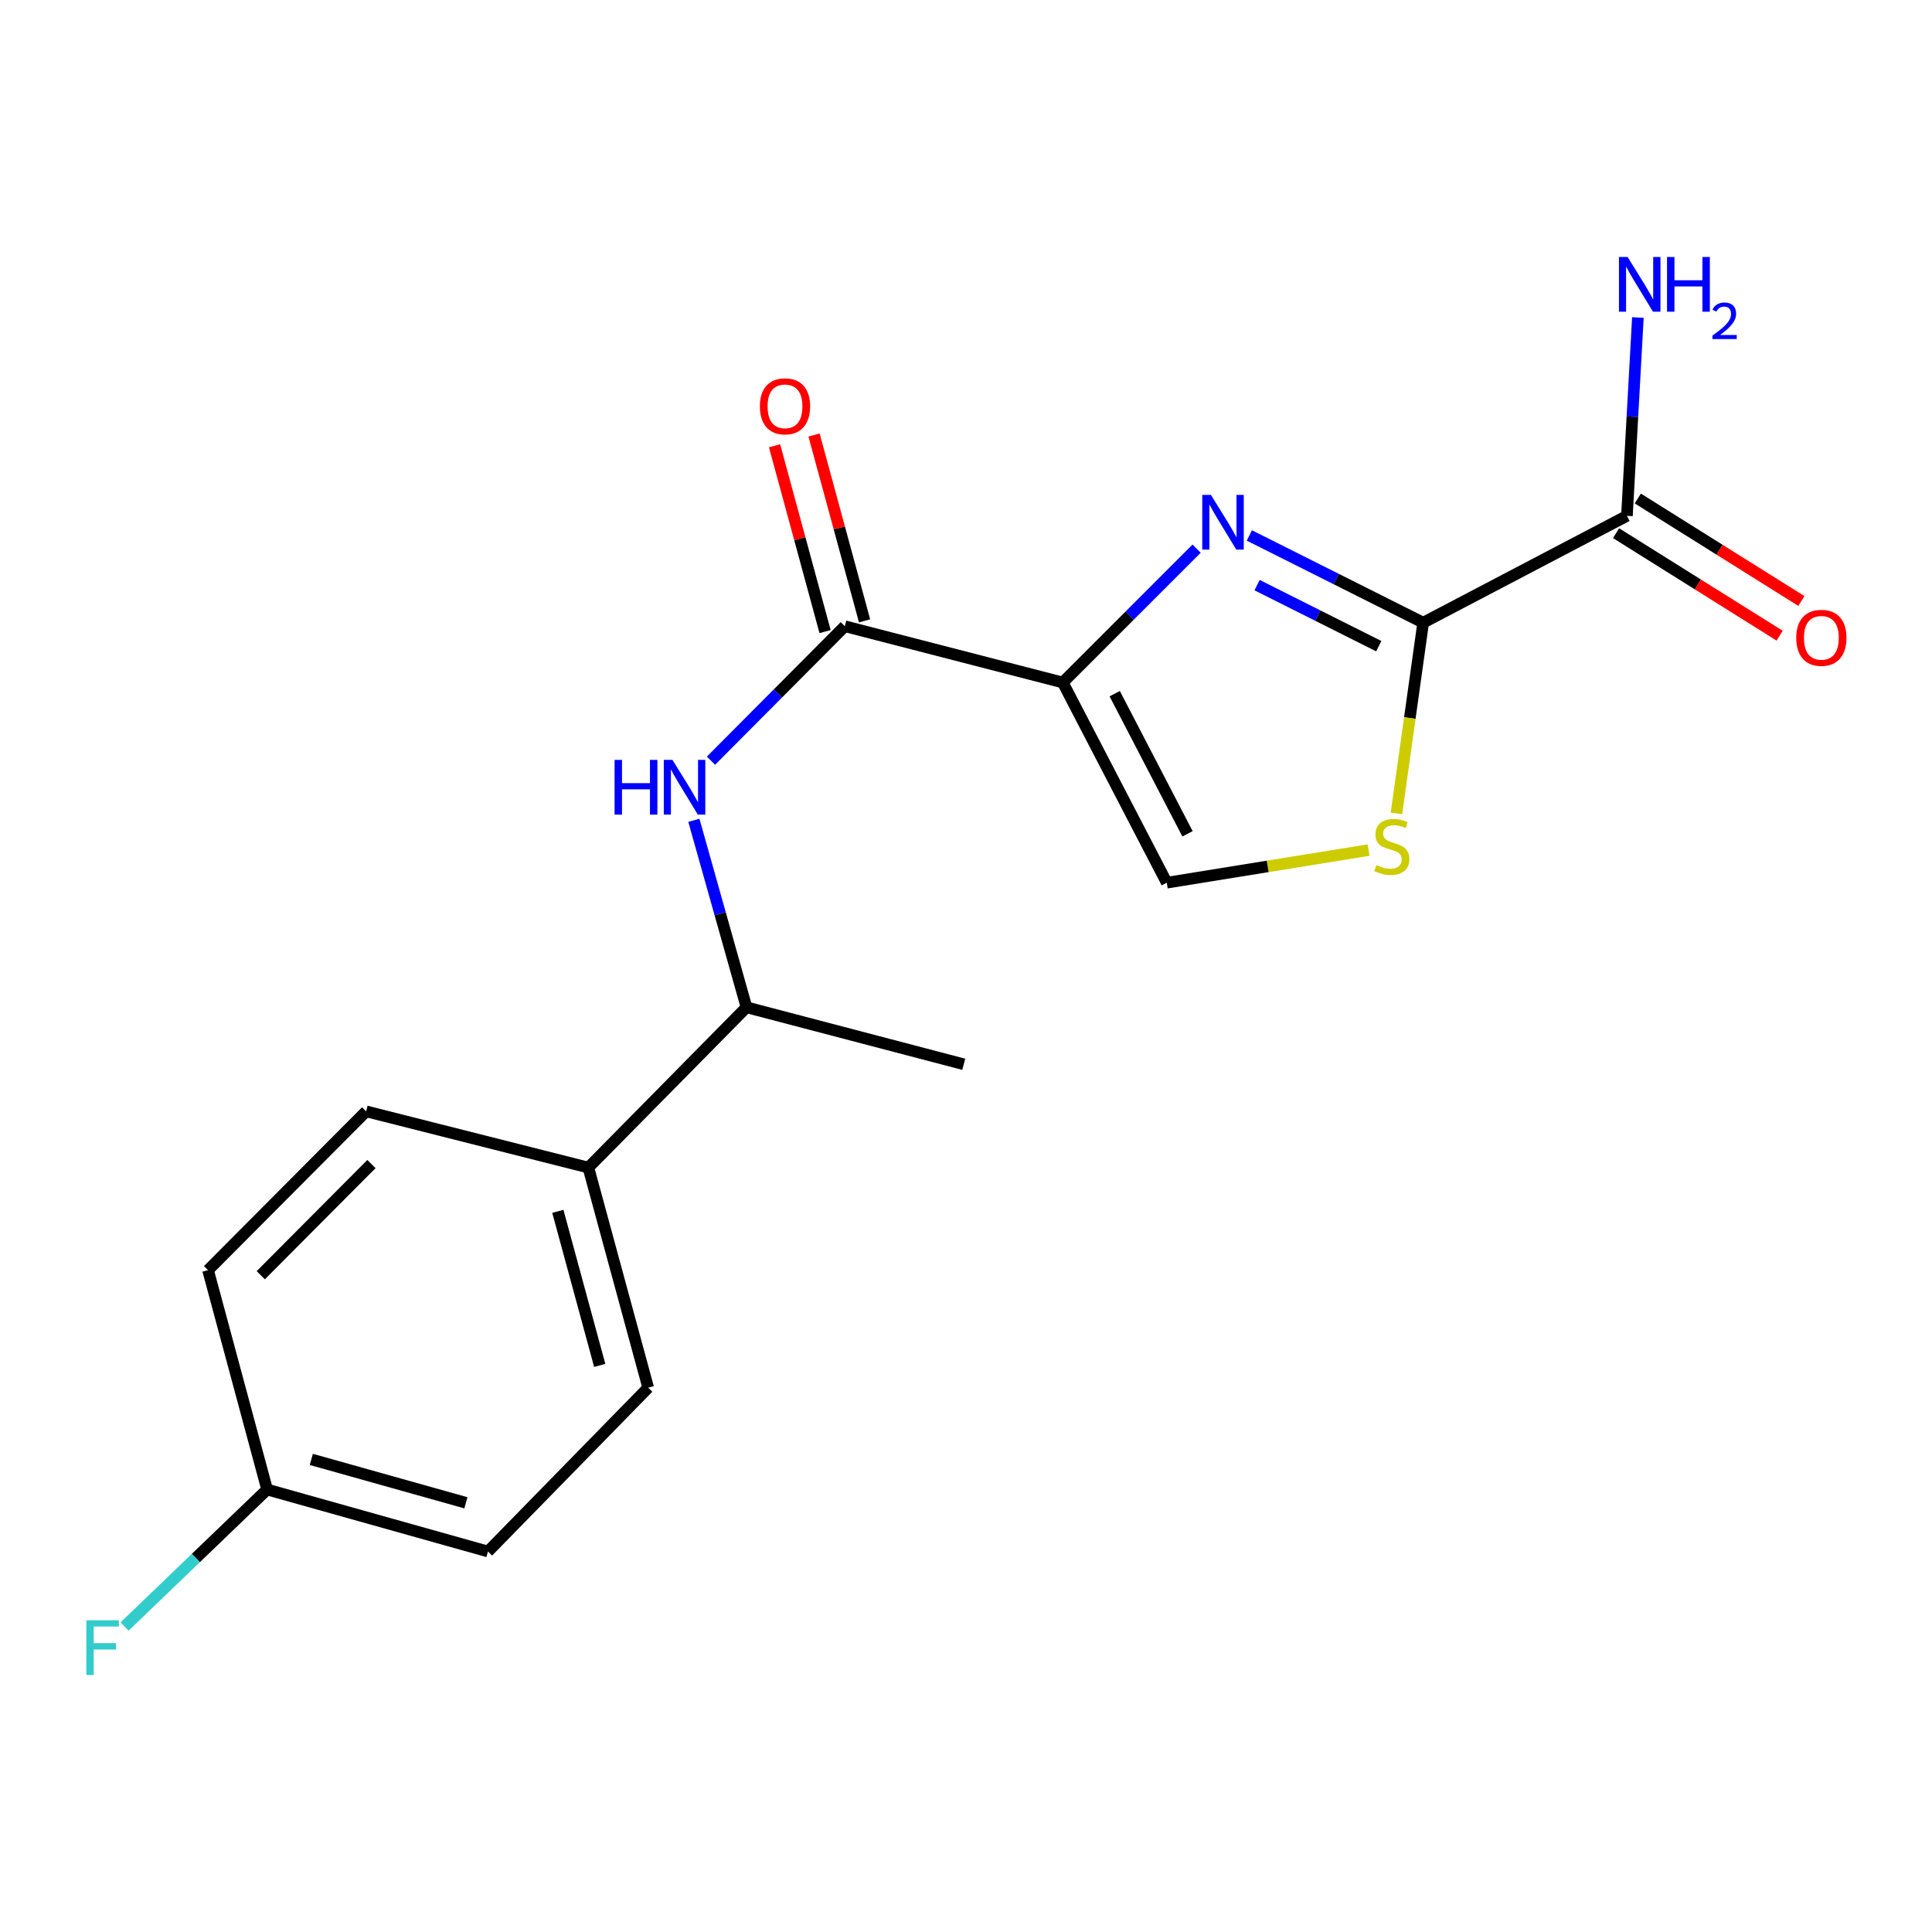 <?xml version='1.0' encoding='iso-8859-1'?>
<svg version='1.1' baseProfile='full'
              xmlns='http://www.w3.org/2000/svg'
                      xmlns:rdkit='http://www.rdkit.org/xml'
                      xmlns:xlink='http://www.w3.org/1999/xlink'
                  xml:space='preserve'
width='1000px' height='1000px' viewBox='0 0 1000 1000'>
<!-- END OF HEADER -->
<rect style='opacity:1.0;fill:#FFFFFF;stroke:none' width='1000' height='1000' x='0' y='0'> </rect>
<path class='bond-0' d='M 550.096,353.263 L 584.725,318.623' style='fill:none;fill-rule:evenodd;stroke:#000000;stroke-width:6px;stroke-linecap:butt;stroke-linejoin:miter;stroke-opacity:1' />
<path class='bond-0' d='M 584.725,318.623 L 619.355,283.984' style='fill:none;fill-rule:evenodd;stroke:#0000FF;stroke-width:6px;stroke-linecap:butt;stroke-linejoin:miter;stroke-opacity:1' />
<path class='bond-2' d='M 550.096,353.263 L 437.28,324.132' style='fill:none;fill-rule:evenodd;stroke:#000000;stroke-width:6px;stroke-linecap:butt;stroke-linejoin:miter;stroke-opacity:1' />
<path class='bond-4' d='M 550.096,353.263 L 603.92,456.886' style='fill:none;fill-rule:evenodd;stroke:#000000;stroke-width:6px;stroke-linecap:butt;stroke-linejoin:miter;stroke-opacity:1' />
<path class='bond-4' d='M 576.97,359.041 L 614.648,431.577' style='fill:none;fill-rule:evenodd;stroke:#000000;stroke-width:6px;stroke-linecap:butt;stroke-linejoin:miter;stroke-opacity:1' />
<path class='bond-1' d='M 646.666,277.151 L 691.652,299.723' style='fill:none;fill-rule:evenodd;stroke:#0000FF;stroke-width:6px;stroke-linecap:butt;stroke-linejoin:miter;stroke-opacity:1' />
<path class='bond-1' d='M 691.652,299.723 L 736.639,322.296' style='fill:none;fill-rule:evenodd;stroke:#000000;stroke-width:6px;stroke-linecap:butt;stroke-linejoin:miter;stroke-opacity:1' />
<path class='bond-1' d='M 650.66,302.858 L 682.151,318.659' style='fill:none;fill-rule:evenodd;stroke:#0000FF;stroke-width:6px;stroke-linecap:butt;stroke-linejoin:miter;stroke-opacity:1' />
<path class='bond-1' d='M 682.151,318.659 L 713.642,334.46' style='fill:none;fill-rule:evenodd;stroke:#000000;stroke-width:6px;stroke-linecap:butt;stroke-linejoin:miter;stroke-opacity:1' />
<path class='bond-6' d='M 736.639,322.296 L 842.099,267' style='fill:none;fill-rule:evenodd;stroke:#000000;stroke-width:6px;stroke-linecap:butt;stroke-linejoin:miter;stroke-opacity:1' />
<path class='bond-19' d='M 736.639,322.296 L 729.718,371.654' style='fill:none;fill-rule:evenodd;stroke:#000000;stroke-width:6px;stroke-linecap:butt;stroke-linejoin:miter;stroke-opacity:1' />
<path class='bond-19' d='M 729.718,371.654 L 722.798,421.012' style='fill:none;fill-rule:evenodd;stroke:#CCCC00;stroke-width:6px;stroke-linecap:butt;stroke-linejoin:miter;stroke-opacity:1' />
<path class='bond-5' d='M 437.28,324.132 L 402.642,358.932' style='fill:none;fill-rule:evenodd;stroke:#000000;stroke-width:6px;stroke-linecap:butt;stroke-linejoin:miter;stroke-opacity:1' />
<path class='bond-5' d='M 402.642,358.932 L 368.004,393.732' style='fill:none;fill-rule:evenodd;stroke:#0000FF;stroke-width:6px;stroke-linecap:butt;stroke-linejoin:miter;stroke-opacity:1' />
<path class='bond-8' d='M 447.502,321.353 L 434.426,273.259' style='fill:none;fill-rule:evenodd;stroke:#000000;stroke-width:6px;stroke-linecap:butt;stroke-linejoin:miter;stroke-opacity:1' />
<path class='bond-8' d='M 434.426,273.259 L 421.35,225.165' style='fill:none;fill-rule:evenodd;stroke:#FF0000;stroke-width:6px;stroke-linecap:butt;stroke-linejoin:miter;stroke-opacity:1' />
<path class='bond-8' d='M 427.058,326.911 L 413.982,278.817' style='fill:none;fill-rule:evenodd;stroke:#000000;stroke-width:6px;stroke-linecap:butt;stroke-linejoin:miter;stroke-opacity:1' />
<path class='bond-8' d='M 413.982,278.817 L 400.906,230.723' style='fill:none;fill-rule:evenodd;stroke:#FF0000;stroke-width:6px;stroke-linecap:butt;stroke-linejoin:miter;stroke-opacity:1' />
<path class='bond-3' d='M 708.378,439.999 L 656.149,448.443' style='fill:none;fill-rule:evenodd;stroke:#CCCC00;stroke-width:6px;stroke-linecap:butt;stroke-linejoin:miter;stroke-opacity:1' />
<path class='bond-3' d='M 656.149,448.443 L 603.92,456.886' style='fill:none;fill-rule:evenodd;stroke:#000000;stroke-width:6px;stroke-linecap:butt;stroke-linejoin:miter;stroke-opacity:1' />
<path class='bond-7' d='M 359.143,424.594 L 372.765,472.984' style='fill:none;fill-rule:evenodd;stroke:#0000FF;stroke-width:6px;stroke-linecap:butt;stroke-linejoin:miter;stroke-opacity:1' />
<path class='bond-7' d='M 372.765,472.984 L 386.386,521.374' style='fill:none;fill-rule:evenodd;stroke:#000000;stroke-width:6px;stroke-linecap:butt;stroke-linejoin:miter;stroke-opacity:1' />
<path class='bond-10' d='M 836.474,275.977 L 878.807,302.5' style='fill:none;fill-rule:evenodd;stroke:#000000;stroke-width:6px;stroke-linecap:butt;stroke-linejoin:miter;stroke-opacity:1' />
<path class='bond-10' d='M 878.807,302.5 L 921.139,329.024' style='fill:none;fill-rule:evenodd;stroke:#FF0000;stroke-width:6px;stroke-linecap:butt;stroke-linejoin:miter;stroke-opacity:1' />
<path class='bond-10' d='M 847.723,258.024 L 890.056,284.547' style='fill:none;fill-rule:evenodd;stroke:#000000;stroke-width:6px;stroke-linecap:butt;stroke-linejoin:miter;stroke-opacity:1' />
<path class='bond-10' d='M 890.056,284.547 L 932.388,311.07' style='fill:none;fill-rule:evenodd;stroke:#FF0000;stroke-width:6px;stroke-linecap:butt;stroke-linejoin:miter;stroke-opacity:1' />
<path class='bond-13' d='M 842.099,267 L 844.932,215.671' style='fill:none;fill-rule:evenodd;stroke:#000000;stroke-width:6px;stroke-linecap:butt;stroke-linejoin:miter;stroke-opacity:1' />
<path class='bond-13' d='M 844.932,215.671 L 847.766,164.341' style='fill:none;fill-rule:evenodd;stroke:#0000FF;stroke-width:6px;stroke-linecap:butt;stroke-linejoin:miter;stroke-opacity:1' />
<path class='bond-9' d='M 386.386,521.374 L 304.537,604.341' style='fill:none;fill-rule:evenodd;stroke:#000000;stroke-width:6px;stroke-linecap:butt;stroke-linejoin:miter;stroke-opacity:1' />
<path class='bond-18' d='M 386.386,521.374 L 498.837,550.87' style='fill:none;fill-rule:evenodd;stroke:#000000;stroke-width:6px;stroke-linecap:butt;stroke-linejoin:miter;stroke-opacity:1' />
<path class='bond-11' d='M 304.537,604.341 L 335.504,718.264' style='fill:none;fill-rule:evenodd;stroke:#000000;stroke-width:6px;stroke-linecap:butt;stroke-linejoin:miter;stroke-opacity:1' />
<path class='bond-11' d='M 288.738,626.987 L 310.415,706.733' style='fill:none;fill-rule:evenodd;stroke:#000000;stroke-width:6px;stroke-linecap:butt;stroke-linejoin:miter;stroke-opacity:1' />
<path class='bond-12' d='M 304.537,604.341 L 189.52,575.234' style='fill:none;fill-rule:evenodd;stroke:#000000;stroke-width:6px;stroke-linecap:butt;stroke-linejoin:miter;stroke-opacity:1' />
<path class='bond-16' d='M 335.504,718.264 L 252.573,803.055' style='fill:none;fill-rule:evenodd;stroke:#000000;stroke-width:6px;stroke-linecap:butt;stroke-linejoin:miter;stroke-opacity:1' />
<path class='bond-15' d='M 189.52,575.234 L 107.683,657.436' style='fill:none;fill-rule:evenodd;stroke:#000000;stroke-width:6px;stroke-linecap:butt;stroke-linejoin:miter;stroke-opacity:1' />
<path class='bond-15' d='M 192.259,602.512 L 134.973,660.053' style='fill:none;fill-rule:evenodd;stroke:#000000;stroke-width:6px;stroke-linecap:butt;stroke-linejoin:miter;stroke-opacity:1' />
<path class='bond-14' d='M 138.262,770.97 L 107.683,657.436' style='fill:none;fill-rule:evenodd;stroke:#000000;stroke-width:6px;stroke-linecap:butt;stroke-linejoin:miter;stroke-opacity:1' />
<path class='bond-17' d='M 138.262,770.97 L 101.37,806.429' style='fill:none;fill-rule:evenodd;stroke:#000000;stroke-width:6px;stroke-linecap:butt;stroke-linejoin:miter;stroke-opacity:1' />
<path class='bond-17' d='M 101.37,806.429 L 64.478,841.888' style='fill:none;fill-rule:evenodd;stroke:#33CCCC;stroke-width:6px;stroke-linecap:butt;stroke-linejoin:miter;stroke-opacity:1' />
<path class='bond-20' d='M 138.262,770.97 L 252.573,803.055' style='fill:none;fill-rule:evenodd;stroke:#000000;stroke-width:6px;stroke-linecap:butt;stroke-linejoin:miter;stroke-opacity:1' />
<path class='bond-20' d='M 161.134,755.385 L 241.151,777.844' style='fill:none;fill-rule:evenodd;stroke:#000000;stroke-width:6px;stroke-linecap:butt;stroke-linejoin:miter;stroke-opacity:1' />
<path  class='atom-1' d='M 626.767 256.148
L 636.047 271.148
Q 636.967 272.628, 638.447 275.308
Q 639.927 277.988, 640.007 278.148
L 640.007 256.148
L 643.767 256.148
L 643.767 284.468
L 639.887 284.468
L 629.927 268.068
Q 628.767 266.148, 627.527 263.948
Q 626.327 261.748, 625.967 261.068
L 625.967 284.468
L 622.287 284.468
L 622.287 256.148
L 626.767 256.148
' fill='#0000FF'/>
<path  class='atom-4' d='M 712.408 447.774
Q 712.728 447.894, 714.048 448.454
Q 715.368 449.014, 716.808 449.374
Q 718.288 449.694, 719.728 449.694
Q 722.408 449.694, 723.968 448.414
Q 725.528 447.094, 725.528 444.814
Q 725.528 443.254, 724.728 442.294
Q 723.968 441.334, 722.768 440.814
Q 721.568 440.294, 719.568 439.694
Q 717.048 438.934, 715.528 438.214
Q 714.048 437.494, 712.968 435.974
Q 711.928 434.454, 711.928 431.894
Q 711.928 428.334, 714.328 426.134
Q 716.768 423.934, 721.568 423.934
Q 724.848 423.934, 728.568 425.494
L 727.648 428.574
Q 724.248 427.174, 721.688 427.174
Q 718.928 427.174, 717.408 428.334
Q 715.888 429.454, 715.928 431.414
Q 715.928 432.934, 716.688 433.854
Q 717.488 434.774, 718.608 435.294
Q 719.768 435.814, 721.688 436.414
Q 724.248 437.214, 725.768 438.014
Q 727.288 438.814, 728.368 440.454
Q 729.488 442.054, 729.488 444.814
Q 729.488 448.734, 726.848 450.854
Q 724.248 452.934, 719.888 452.934
Q 717.368 452.934, 715.448 452.374
Q 713.568 451.854, 711.328 450.934
L 712.408 447.774
' fill='#CCCC00'/>
<path  class='atom-6' d='M 318.105 393.316
L 321.945 393.316
L 321.945 405.356
L 336.425 405.356
L 336.425 393.316
L 340.265 393.316
L 340.265 421.636
L 336.425 421.636
L 336.425 408.556
L 321.945 408.556
L 321.945 421.636
L 318.105 421.636
L 318.105 393.316
' fill='#0000FF'/>
<path  class='atom-6' d='M 348.065 393.316
L 357.345 408.316
Q 358.265 409.796, 359.745 412.476
Q 361.225 415.156, 361.305 415.316
L 361.305 393.316
L 365.065 393.316
L 365.065 421.636
L 361.185 421.636
L 351.225 405.236
Q 350.065 403.316, 348.825 401.116
Q 347.625 398.916, 347.265 398.236
L 347.265 421.636
L 343.585 421.636
L 343.585 393.316
L 348.065 393.316
' fill='#0000FF'/>
<path  class='atom-9' d='M 393.313 210.313
Q 393.313 203.513, 396.673 199.713
Q 400.033 195.913, 406.313 195.913
Q 412.593 195.913, 415.953 199.713
Q 419.313 203.513, 419.313 210.313
Q 419.313 217.193, 415.913 221.113
Q 412.513 224.993, 406.313 224.993
Q 400.073 224.993, 396.673 221.113
Q 393.313 217.233, 393.313 210.313
M 406.313 221.793
Q 410.633 221.793, 412.953 218.913
Q 415.313 215.993, 415.313 210.313
Q 415.313 204.753, 412.953 201.953
Q 410.633 199.113, 406.313 199.113
Q 401.993 199.113, 399.633 201.913
Q 397.313 204.713, 397.313 210.313
Q 397.313 216.033, 399.633 218.913
Q 401.993 221.793, 406.313 221.793
' fill='#FF0000'/>
<path  class='atom-11' d='M 929.733 330.132
Q 929.733 323.332, 933.093 319.532
Q 936.453 315.732, 942.733 315.732
Q 949.013 315.732, 952.373 319.532
Q 955.733 323.332, 955.733 330.132
Q 955.733 337.012, 952.333 340.932
Q 948.933 344.812, 942.733 344.812
Q 936.493 344.812, 933.093 340.932
Q 929.733 337.052, 929.733 330.132
M 942.733 341.612
Q 947.053 341.612, 949.373 338.732
Q 951.733 335.812, 951.733 330.132
Q 951.733 324.572, 949.373 321.772
Q 947.053 318.932, 942.733 318.932
Q 938.413 318.932, 936.053 321.732
Q 933.733 324.532, 933.733 330.132
Q 933.733 335.852, 936.053 338.732
Q 938.413 341.612, 942.733 341.612
' fill='#FF0000'/>
<path  class='atom-14' d='M 842.453 133.021
L 851.733 148.021
Q 852.653 149.501, 854.133 152.181
Q 855.613 154.861, 855.693 155.021
L 855.693 133.021
L 859.453 133.021
L 859.453 161.341
L 855.573 161.341
L 845.613 144.941
Q 844.453 143.021, 843.213 140.821
Q 842.013 138.621, 841.653 137.941
L 841.653 161.341
L 837.973 161.341
L 837.973 133.021
L 842.453 133.021
' fill='#0000FF'/>
<path  class='atom-14' d='M 862.853 133.021
L 866.693 133.021
L 866.693 145.061
L 881.173 145.061
L 881.173 133.021
L 885.013 133.021
L 885.013 161.341
L 881.173 161.341
L 881.173 148.261
L 866.693 148.261
L 866.693 161.341
L 862.853 161.341
L 862.853 133.021
' fill='#0000FF'/>
<path  class='atom-14' d='M 886.386 160.348
Q 887.073 158.579, 888.709 157.602
Q 890.346 156.599, 892.617 156.599
Q 895.441 156.599, 897.025 158.13
Q 898.609 159.661, 898.609 162.38
Q 898.609 165.152, 896.55 167.74
Q 894.517 170.327, 890.293 173.389
L 898.926 173.389
L 898.926 175.501
L 886.333 175.501
L 886.333 173.732
Q 889.818 171.251, 891.877 169.403
Q 893.963 167.555, 894.966 165.892
Q 895.969 164.228, 895.969 162.512
Q 895.969 160.717, 895.072 159.714
Q 894.174 158.711, 892.617 158.711
Q 891.112 158.711, 890.109 159.318
Q 889.105 159.925, 888.393 161.272
L 886.386 160.348
' fill='#0000FF'/>
<path  class='atom-18' d='M 44.686 838.659
L 61.526 838.659
L 61.526 841.899
L 48.486 841.899
L 48.486 850.499
L 60.086 850.499
L 60.086 853.779
L 48.486 853.779
L 48.486 866.979
L 44.686 866.979
L 44.686 838.659
' fill='#33CCCC'/>
</svg>
